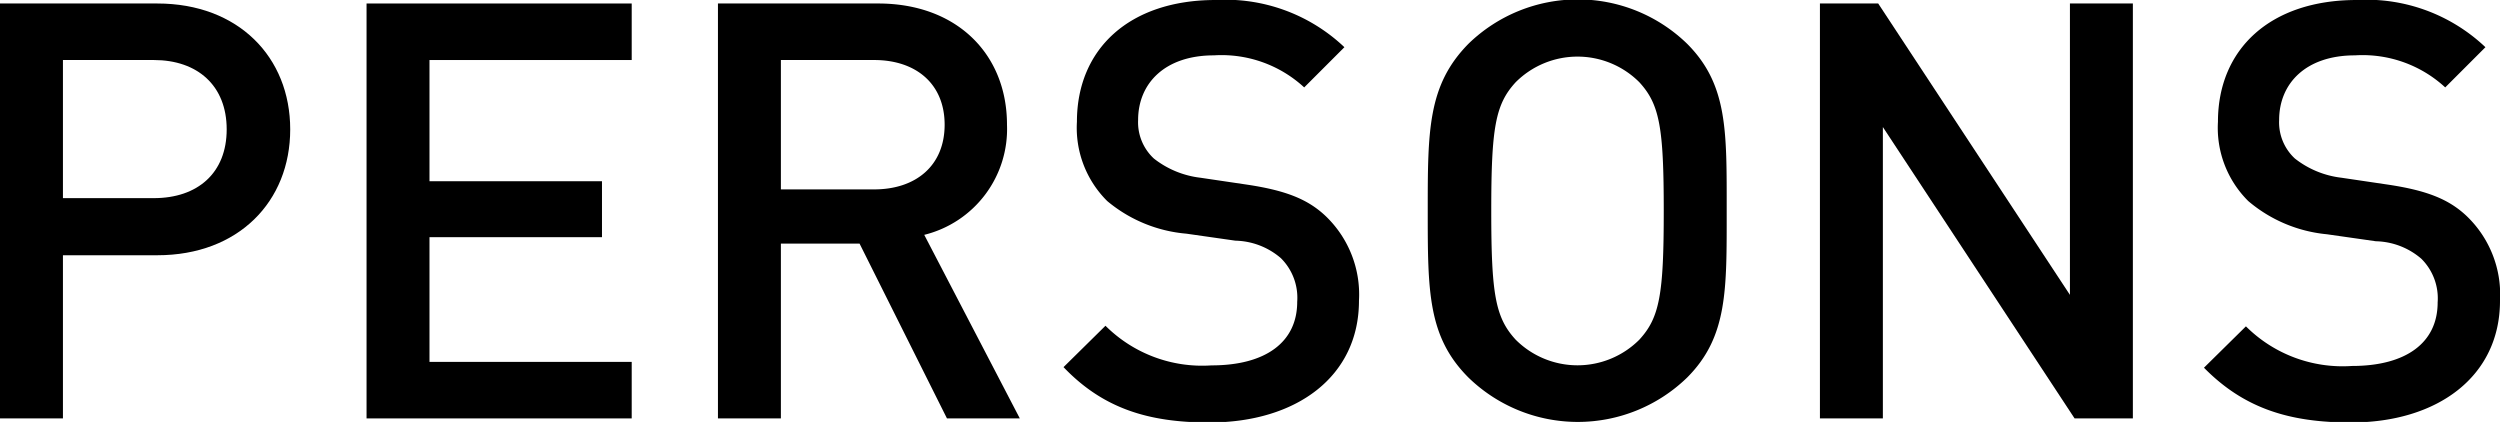 <svg xmlns="http://www.w3.org/2000/svg" viewBox="0 0 171.6 28.96"><title>h-persons</title><g id="レイヤー_2" data-name="レイヤー 2"><g id="persons_2"><path d="M10.8,17.52H4.32v11.2H0V.24H10.8c5.56,0,9.12,3.68,9.12,8.64S16.36,17.52,10.8,17.52Zm-.24-13.4H4.32V13.6h6.24c3,0,5-1.72,5-4.72S13.56,4.12,10.56,4.12Z"/><path d="M25.16,28.72V.24h18.2V4.12H29.48v8.32H41.32v3.84H29.48v8.56H43.36v3.88Z"/><path d="M65,28.72l-6-12H53.6v12H49.28V.24h11c5.4,0,8.84,3.48,8.84,8.32a7.48,7.48,0,0,1-5.68,7.56L70,28.72ZM60,4.12H53.6V13H60c2.88,0,4.84-1.64,4.84-4.44S62.88,4.12,60,4.12Z"/><path d="M83,29C78.76,29,75.68,28,73,25.2l2.88-2.84a9.4,9.4,0,0,0,7.28,2.72c3.72,0,5.88-1.6,5.88-4.36a3.83,3.83,0,0,0-1.12-3,4.94,4.94,0,0,0-3.12-1.2l-3.36-.48A9.75,9.75,0,0,1,76,13.8a7.08,7.08,0,0,1-2.08-5.44c0-5,3.6-8.36,9.52-8.36a11.86,11.86,0,0,1,8.84,3.24L89.52,6a8.36,8.36,0,0,0-6.2-2.2c-3.36,0-5.2,1.92-5.2,4.44a3.39,3.39,0,0,0,1.08,2.64,6.36,6.36,0,0,0,3.2,1.32l3.24.48c2.64.4,4.12,1,5.32,2.12a7.45,7.45,0,0,1,2.32,5.84C93.28,25.84,89,29,83,29Z"/><path d="M115.8,25.92a10.77,10.77,0,0,1-15,0C98,23.12,98,20,98,14.48S98,5.84,100.8,3a10.77,10.77,0,0,1,15,0c2.8,2.8,2.72,6,2.72,11.44S118.6,23.12,115.8,25.92ZM112.52,5.64a6,6,0,0,0-8.48,0c-1.4,1.52-1.68,3.12-1.68,8.84s.28,7.32,1.68,8.84a6,6,0,0,0,8.48,0c1.4-1.52,1.68-3.12,1.68-8.84S113.92,7.16,112.52,5.64Z"/><path d="M142.4,28.72l-13.16-20v20h-4.32V.24h4l13.16,20V.24h4.32V28.72Z"/><path d="M161.36,29c-4.28,0-7.36-1-10.08-3.76l2.88-2.84a9.4,9.4,0,0,0,7.28,2.72c3.72,0,5.88-1.6,5.88-4.36a3.83,3.83,0,0,0-1.12-3,4.94,4.94,0,0,0-3.12-1.2l-3.36-.48a9.75,9.75,0,0,1-5.4-2.28,7.08,7.08,0,0,1-2.08-5.44c0-5,3.6-8.36,9.52-8.36a11.86,11.86,0,0,1,8.84,3.24L167.84,6a8.36,8.36,0,0,0-6.2-2.2c-3.36,0-5.2,1.92-5.2,4.44a3.38,3.38,0,0,0,1.08,2.64,6.36,6.36,0,0,0,3.2,1.32l3.24.48c2.64.4,4.12,1,5.32,2.12a7.45,7.45,0,0,1,2.32,5.84C171.6,25.84,167.32,29,161.36,29Z"/></g></g></svg>